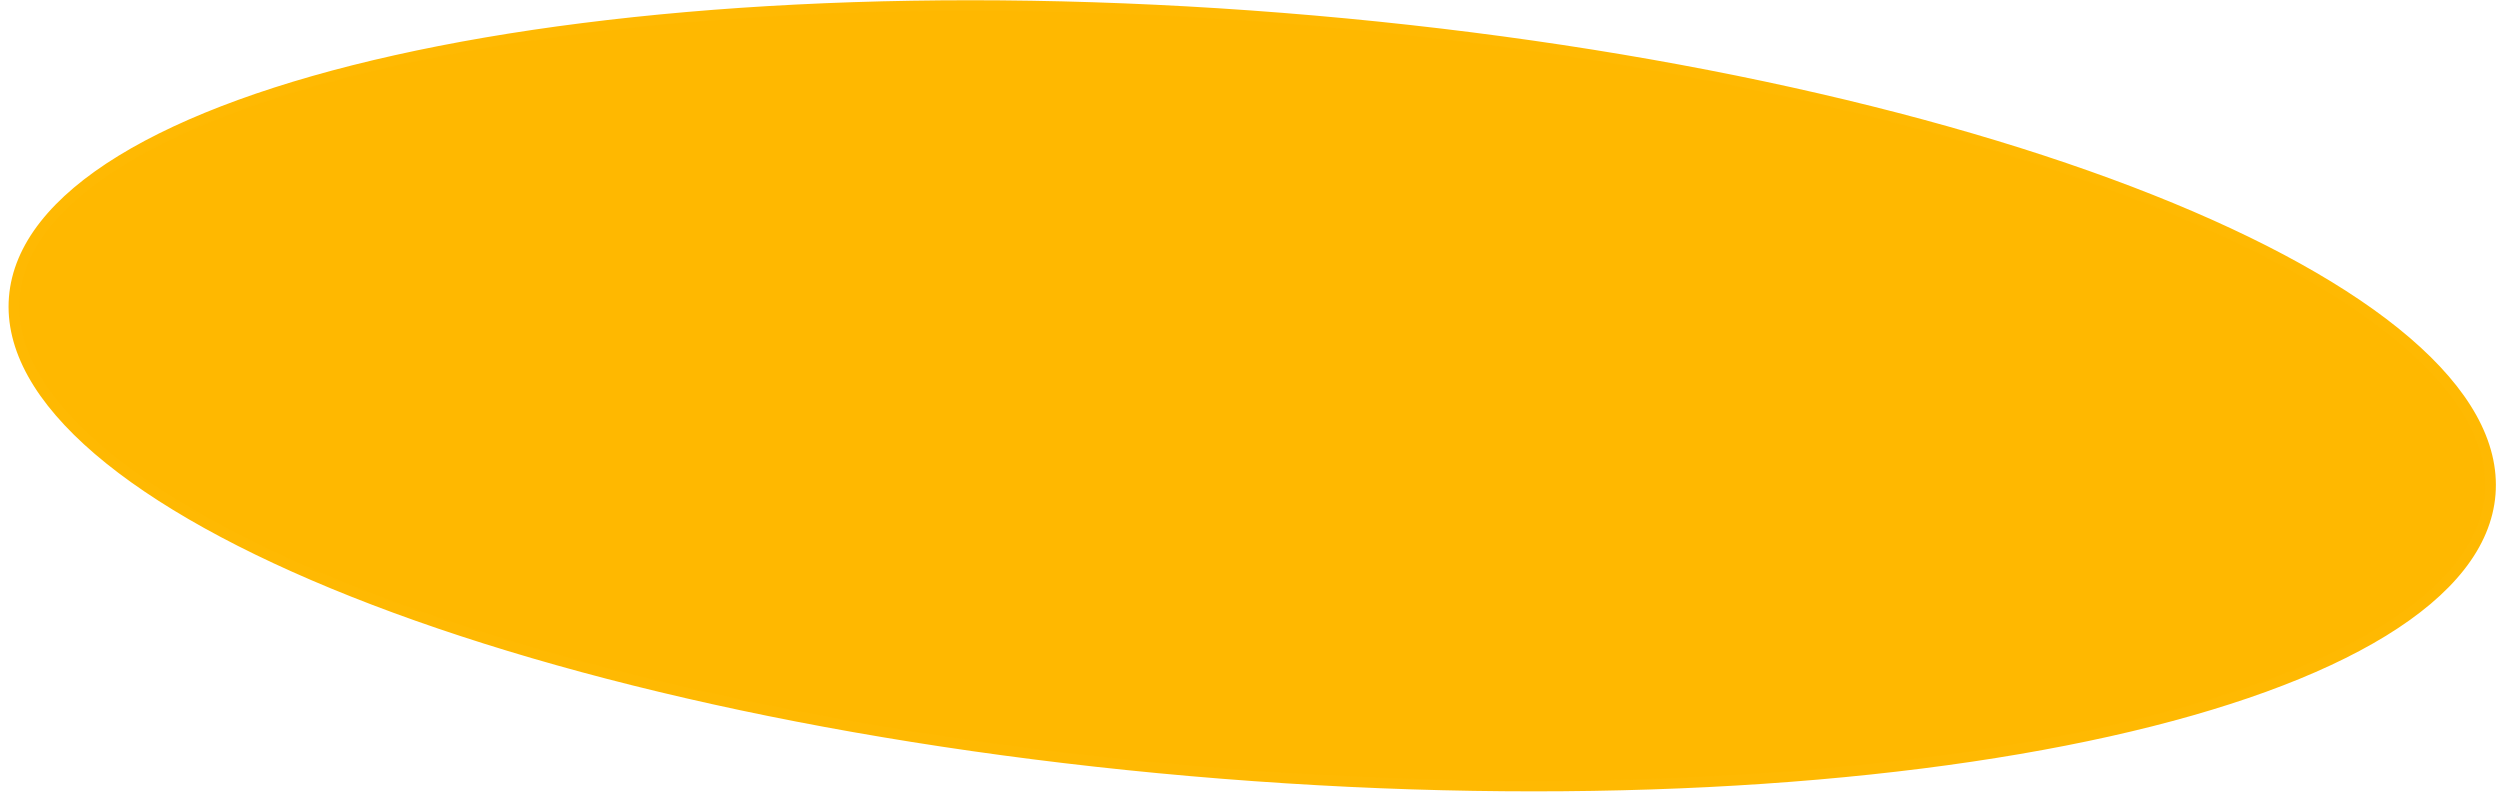 <?xml version="1.0" encoding="UTF-8"?> <svg xmlns="http://www.w3.org/2000/svg" width="233" height="74" viewBox="0 0 233 74" fill="none"> <path d="M232.083 46.048C231.71 50.741 228.259 55.06 222.111 58.831C215.974 62.596 207.244 65.752 196.53 68.143C175.109 72.923 145.876 74.619 113.913 72.081C81.951 69.544 53.351 63.257 32.953 55.157C22.751 51.106 14.628 46.611 9.162 41.926C3.685 37.232 0.959 32.422 1.332 27.73C1.704 23.038 5.155 18.718 11.303 14.947C17.44 11.183 26.171 8.027 36.884 5.636C58.305 0.855 87.539 -0.84 119.501 1.697C151.463 4.235 180.063 10.521 200.461 18.622C210.664 22.673 218.787 27.167 224.253 31.852C229.729 36.547 232.455 41.356 232.083 46.048Z" fill="#FFB800" stroke="#FFB902"></path> </svg> 